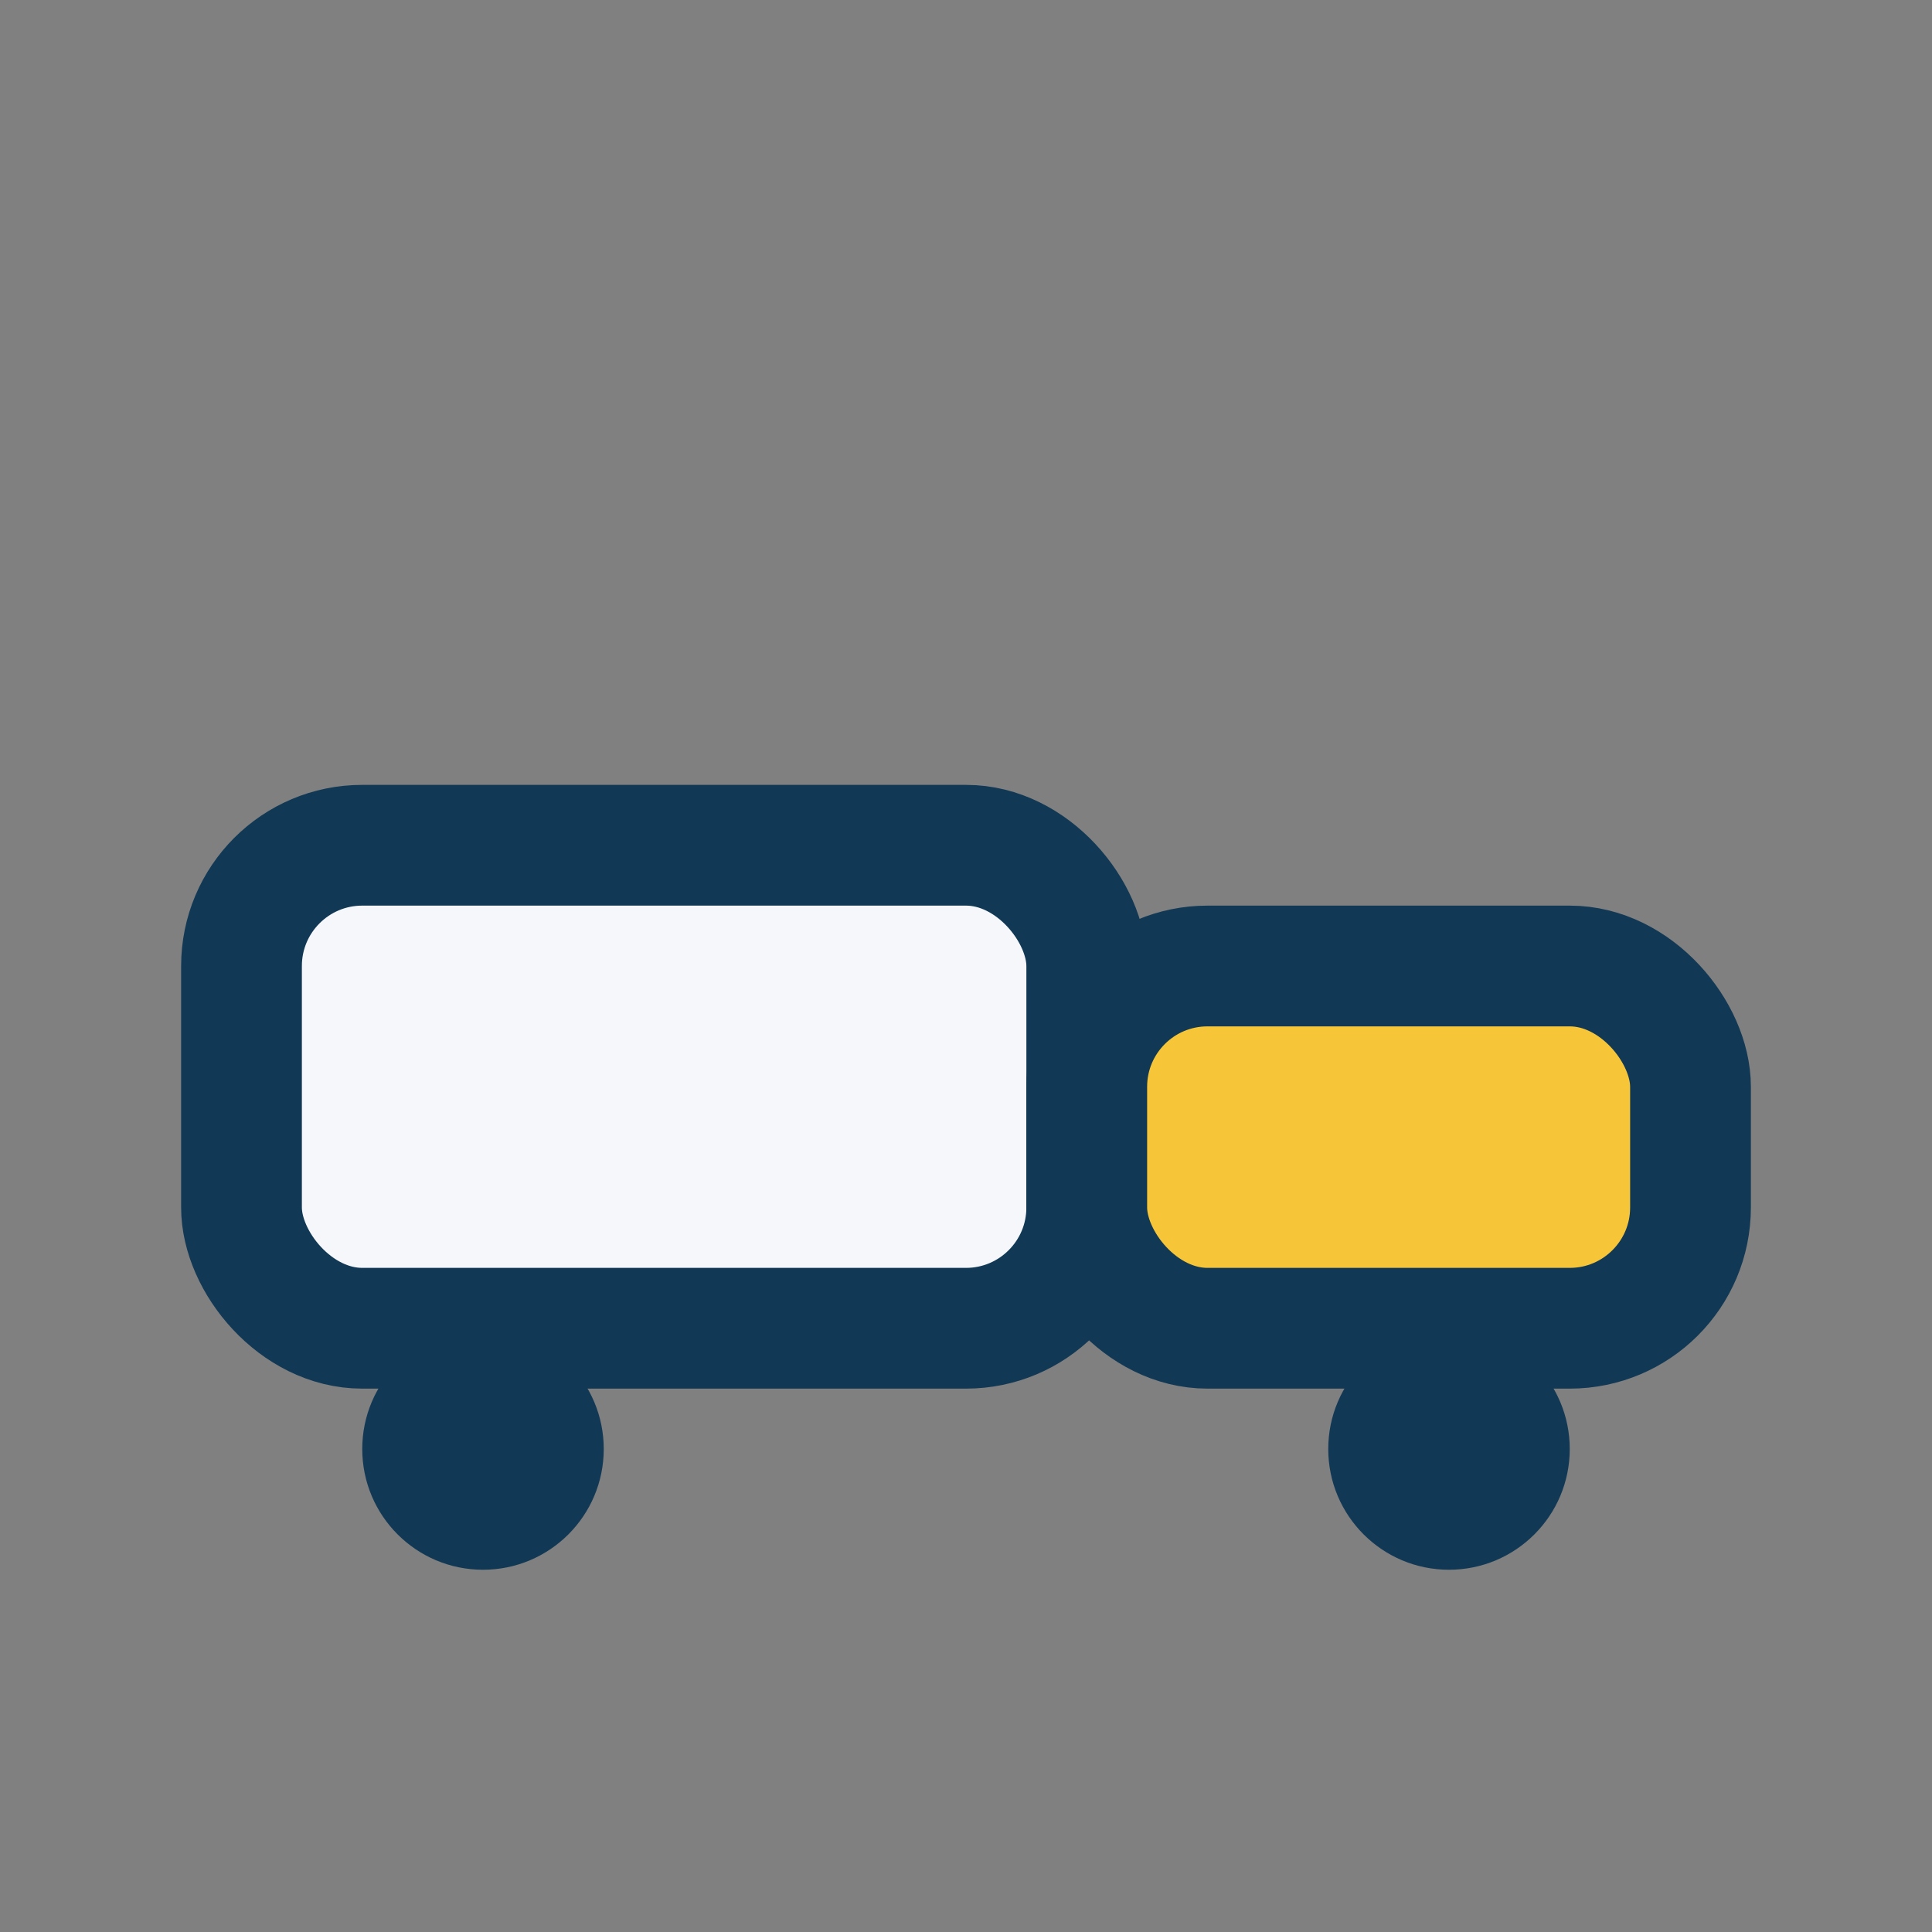<?xml version="1.0" encoding="UTF-8"?>
<svg xmlns="http://www.w3.org/2000/svg" width="32" height="32" viewBox="0 0 32 32"><rect x="0" y="0" width="32" height="32" fill="#808080" stroke="none"/><rect x="4" y="14" width="14" height="8" rx="2" fill="#F5F7FB" stroke="#113854" stroke-width="2"/><rect x="18" y="16" width="10" height="6" rx="2" fill="#F7C638" stroke="#113854" stroke-width="2"/><circle cx="8" cy="24" r="2" fill="#113854"/><circle cx="24" cy="24" r="2" fill="#113854"/></svg>